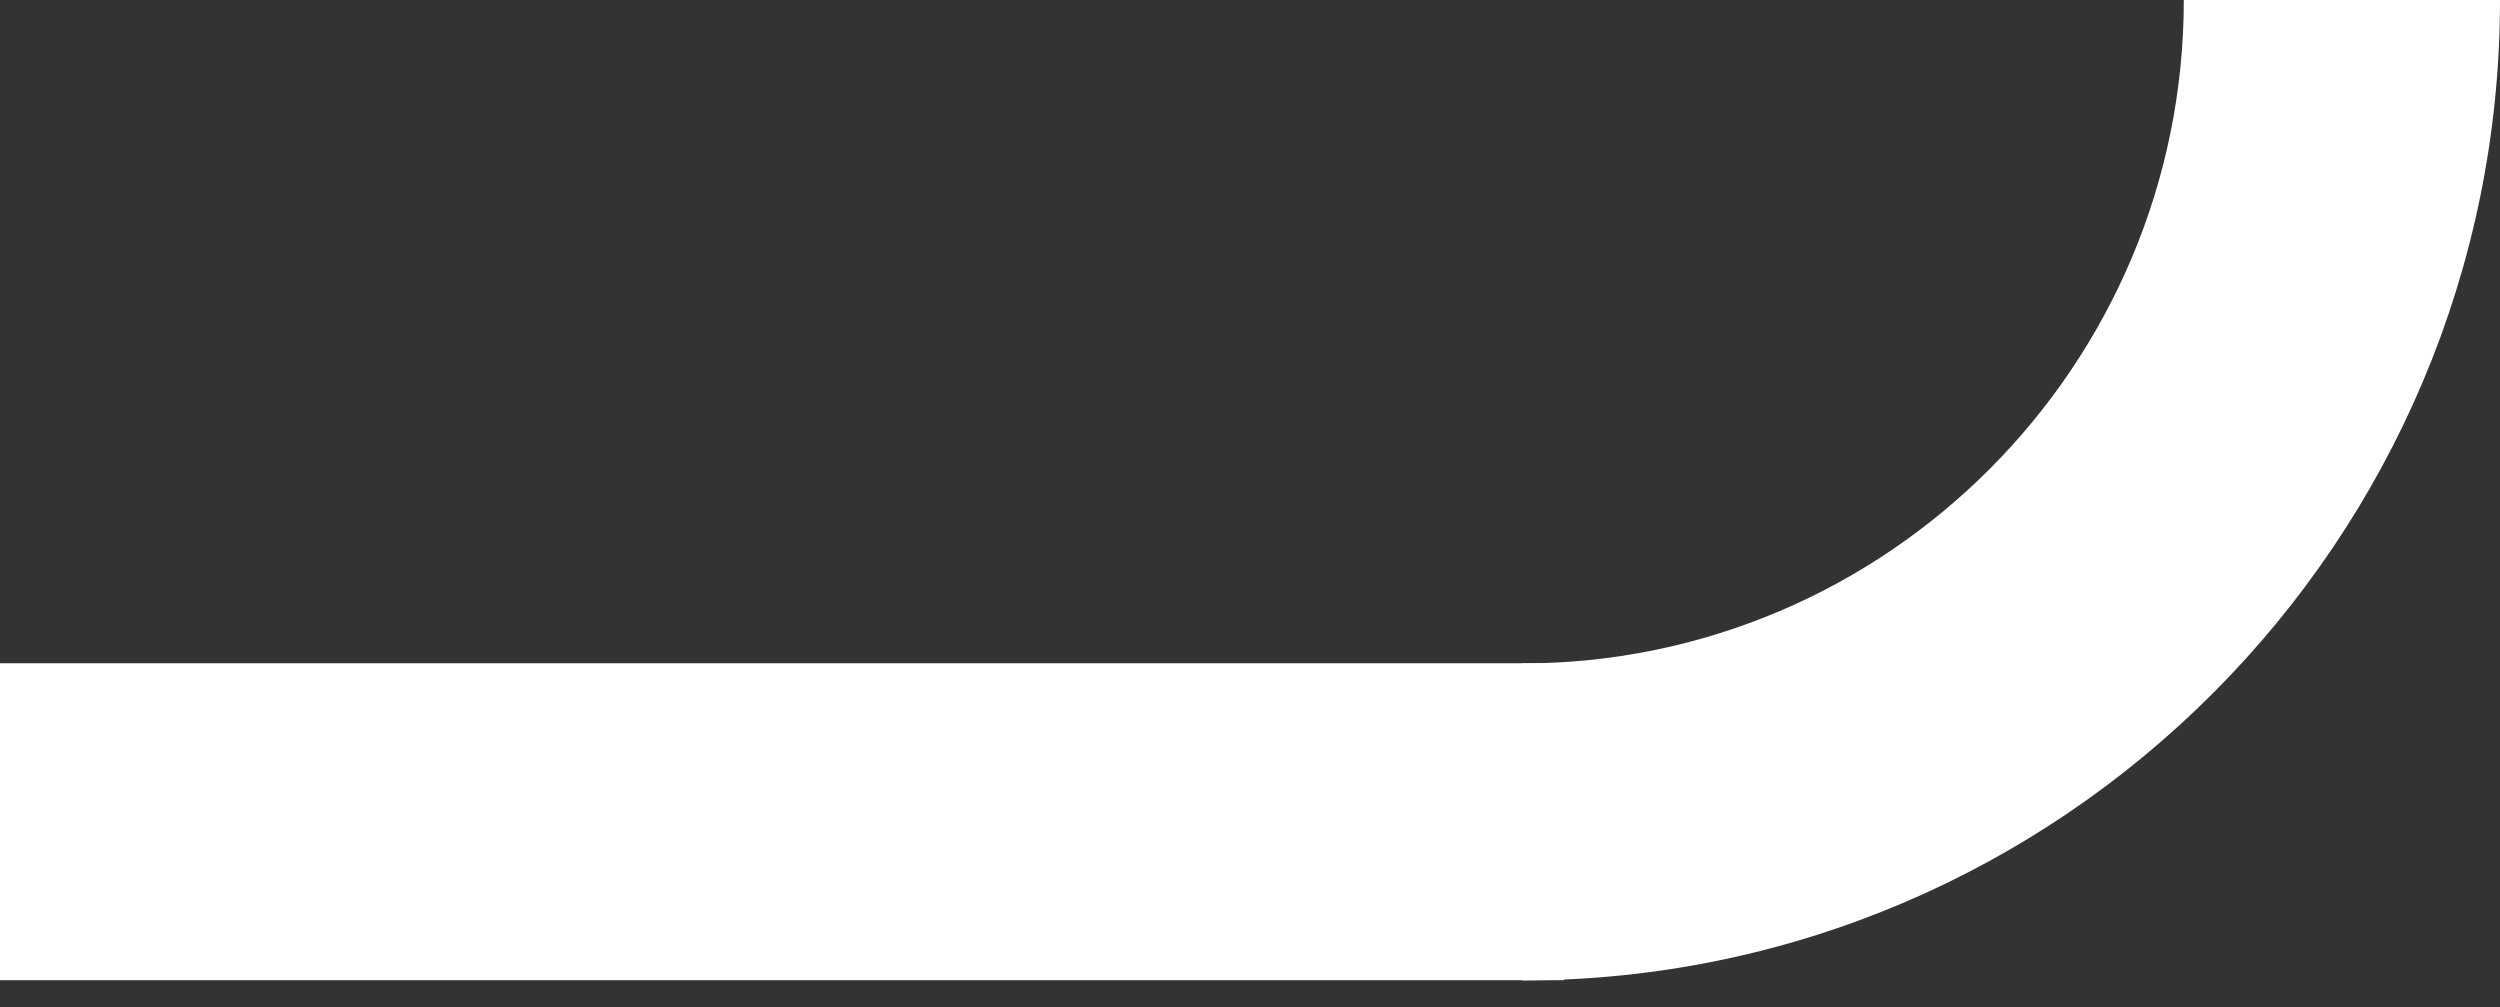 <svg xmlns="http://www.w3.org/2000/svg" width="67" height="27" viewBox="0 0 67 27" fill="none"><rect x="0" y="0" width="67" height="27" fill="#333333" stroke="none"/><g clip-path="url(#clip0_84_441)"><path d="M40.791 17.78V26.275C55.243 26.275 67 14.488 67 0H58.526C58.526 9.804 50.57 17.78 40.791 17.78Z" fill="white"></path><path d="M41.912 26.27H0V17.775H41.912V26.27Z" fill="white"></path></g><defs><clipPath id="clip0_84_441"><rect width="67" height="26.274" fill="white" transform="matrix(1 0 0 -1 0 26.275)"></rect></clipPath></defs></svg>